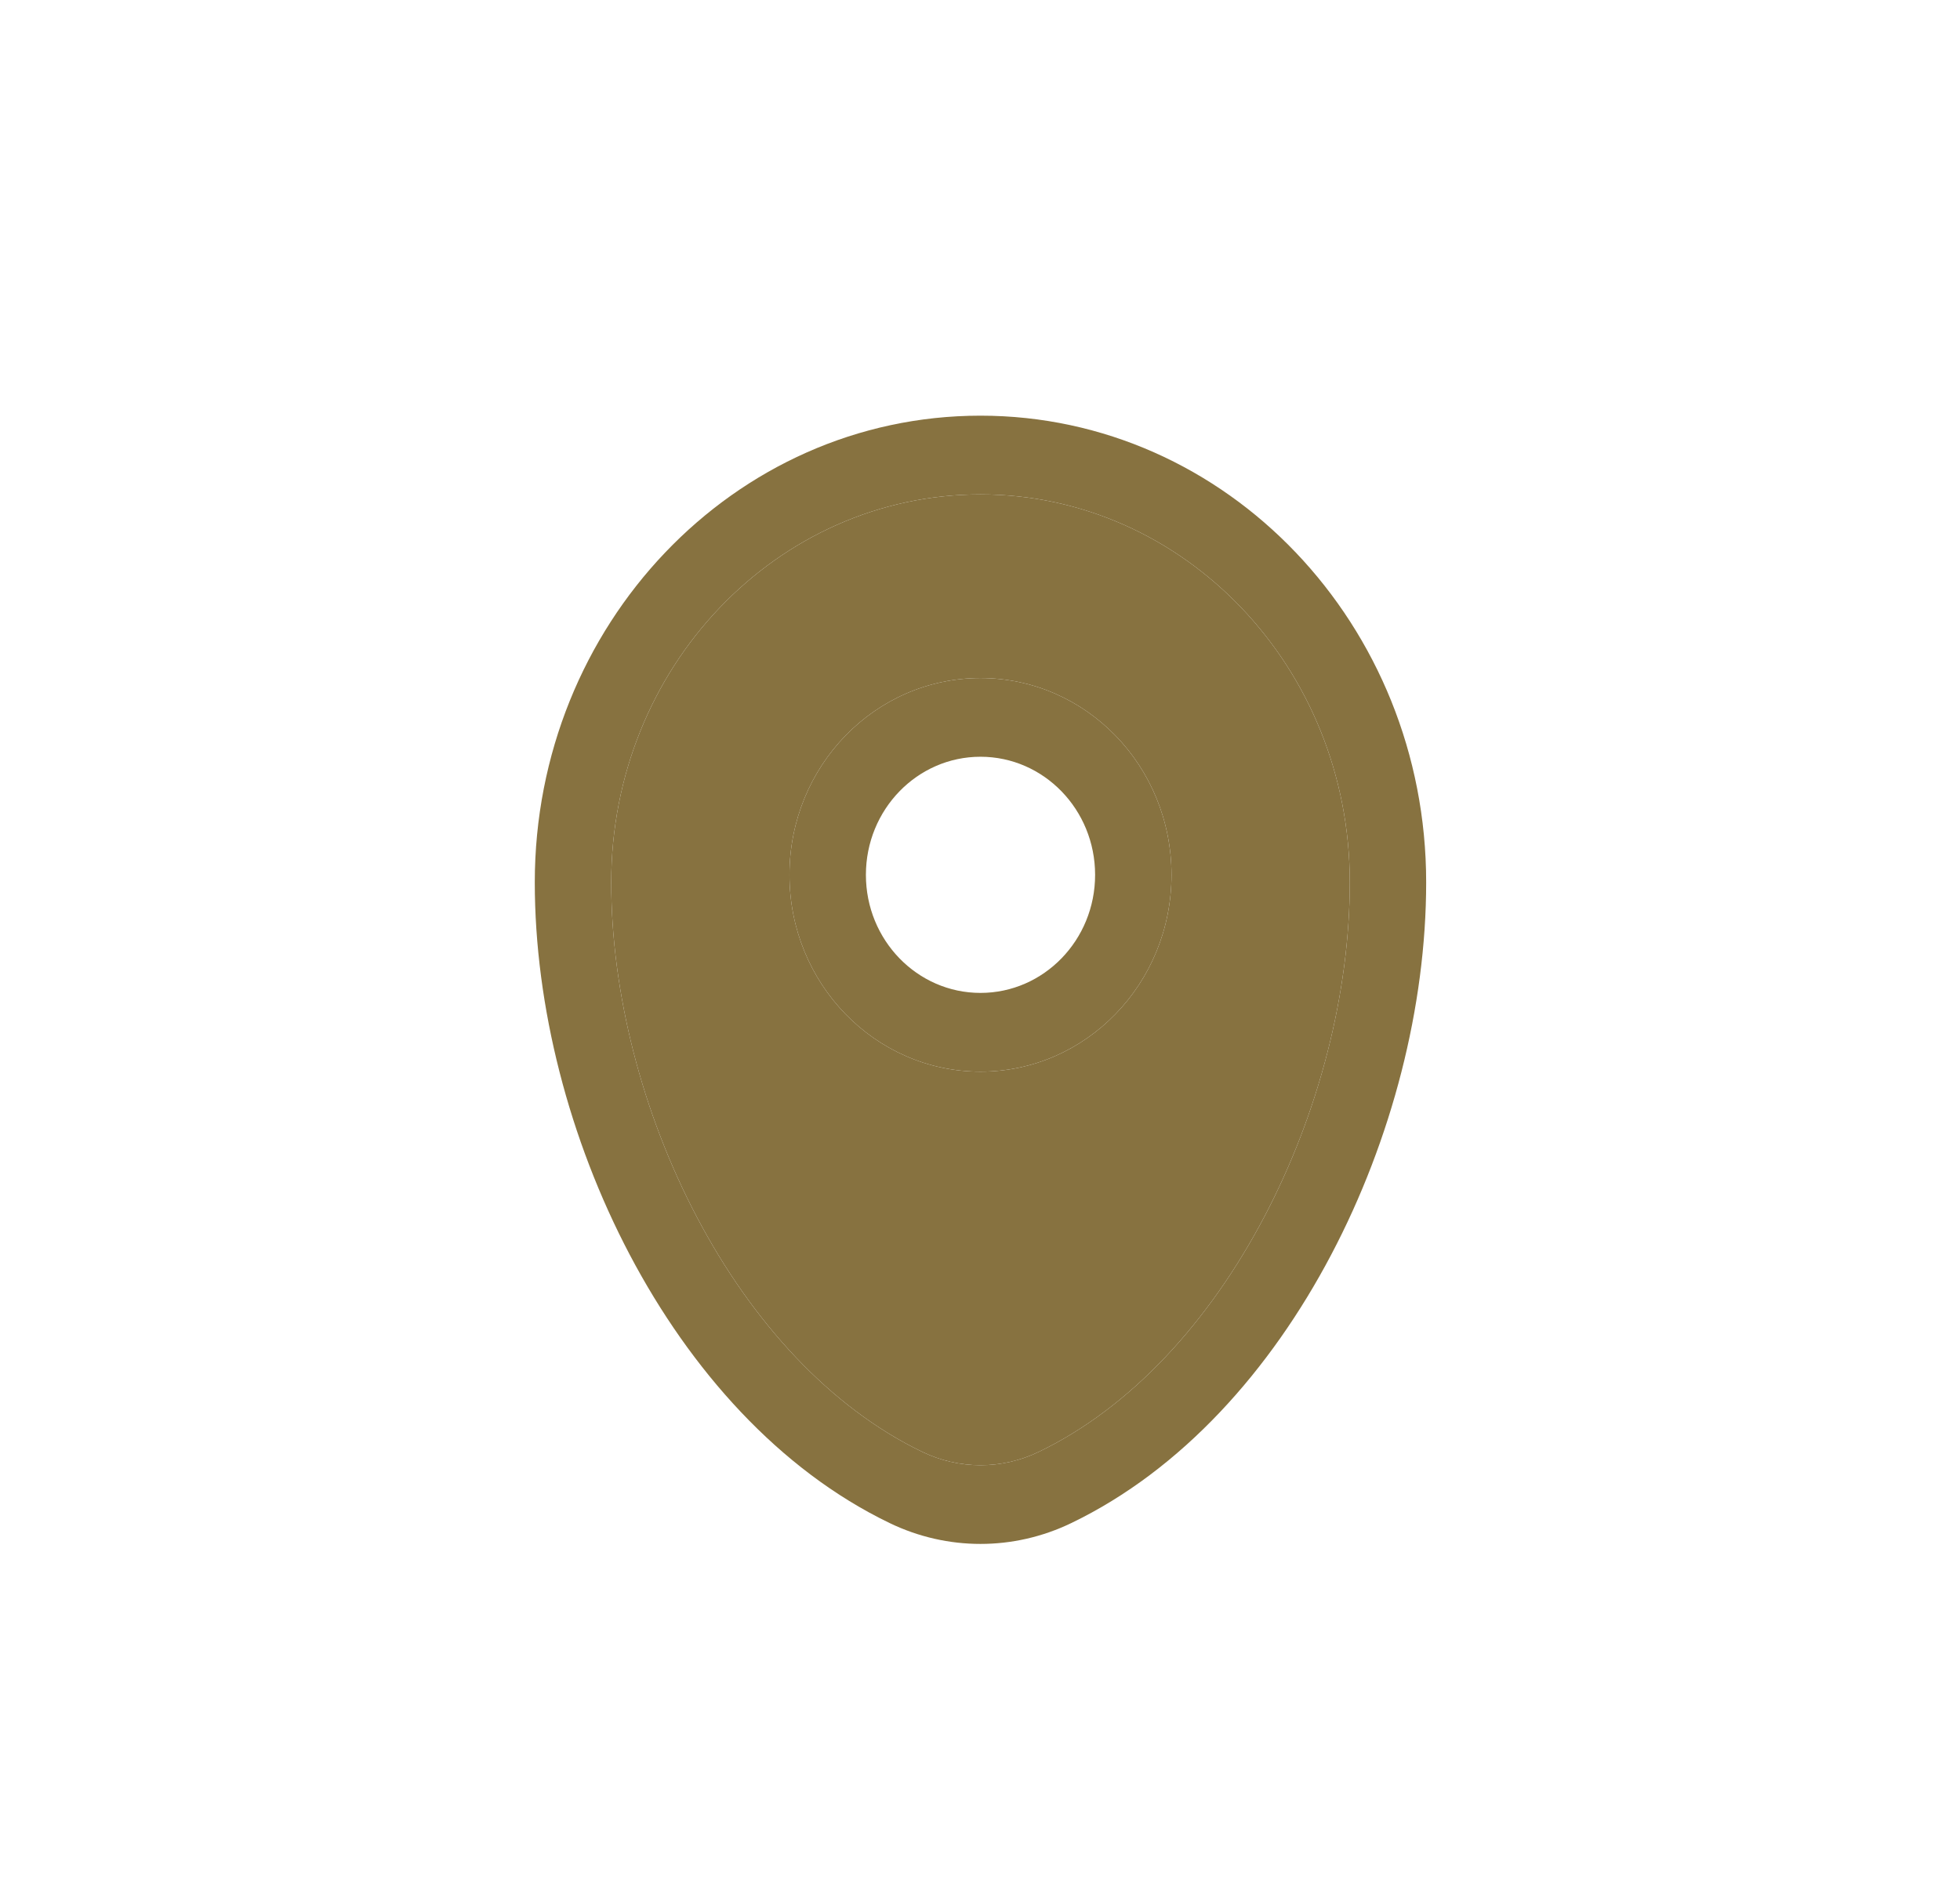 <svg width="33" height="32" viewBox="0 0 33 32" fill="none" xmlns="http://www.w3.org/2000/svg">
<path fill-rule="evenodd" clip-rule="evenodd" d="M9.004 14.859C9.004 10.53 12.353 7 16.508 7C20.663 7 24.012 10.53 24.012 14.859C24.012 16.949 23.434 19.194 22.412 21.132C21.392 23.069 19.901 24.752 18.035 25.65C17.066 26.117 15.95 26.117 14.981 25.65C13.116 24.752 11.625 23.069 10.604 21.132C9.582 19.194 9.004 16.949 9.004 14.859ZM16.508 8.326C13.085 8.326 10.291 11.24 10.291 14.859C10.291 16.712 10.808 18.741 11.735 20.5C12.663 22.261 13.975 23.702 15.526 24.449C16.15 24.75 16.867 24.75 17.491 24.449C19.042 23.702 20.354 22.261 21.282 20.5C22.209 18.741 22.726 16.712 22.726 14.859C22.726 11.24 19.931 8.326 16.508 8.326ZM16.508 12.744C15.443 12.744 14.579 13.634 14.579 14.733C14.579 15.831 15.443 16.721 16.508 16.721C17.574 16.721 18.438 15.831 18.438 14.733C18.438 13.634 17.574 12.744 16.508 12.744ZM13.292 14.733C13.292 12.902 14.732 11.419 16.508 11.419C18.285 11.419 19.724 12.902 19.724 14.733C19.724 16.563 18.285 18.047 16.508 18.047C14.732 18.047 13.292 16.563 13.292 14.733Z" fill="#877240"/>
<path fill-rule="evenodd" clip-rule="evenodd" d="M16.508 8.326C13.085 8.326 10.291 11.24 10.291 14.859C10.291 16.712 10.808 18.741 11.735 20.5C12.663 22.261 13.975 23.702 15.526 24.449C16.15 24.75 16.867 24.75 17.491 24.449C19.042 23.702 20.354 22.261 21.282 20.5C22.209 18.741 22.726 16.712 22.726 14.859C22.726 11.24 19.931 8.326 16.508 8.326ZM16.508 11.419C14.732 11.419 13.292 12.902 13.292 14.733C13.292 16.563 14.732 18.047 16.508 18.047C18.285 18.047 19.724 16.563 19.724 14.733C19.724 12.902 18.285 11.419 16.508 11.419Z" fill="#877240"/>
</svg>
